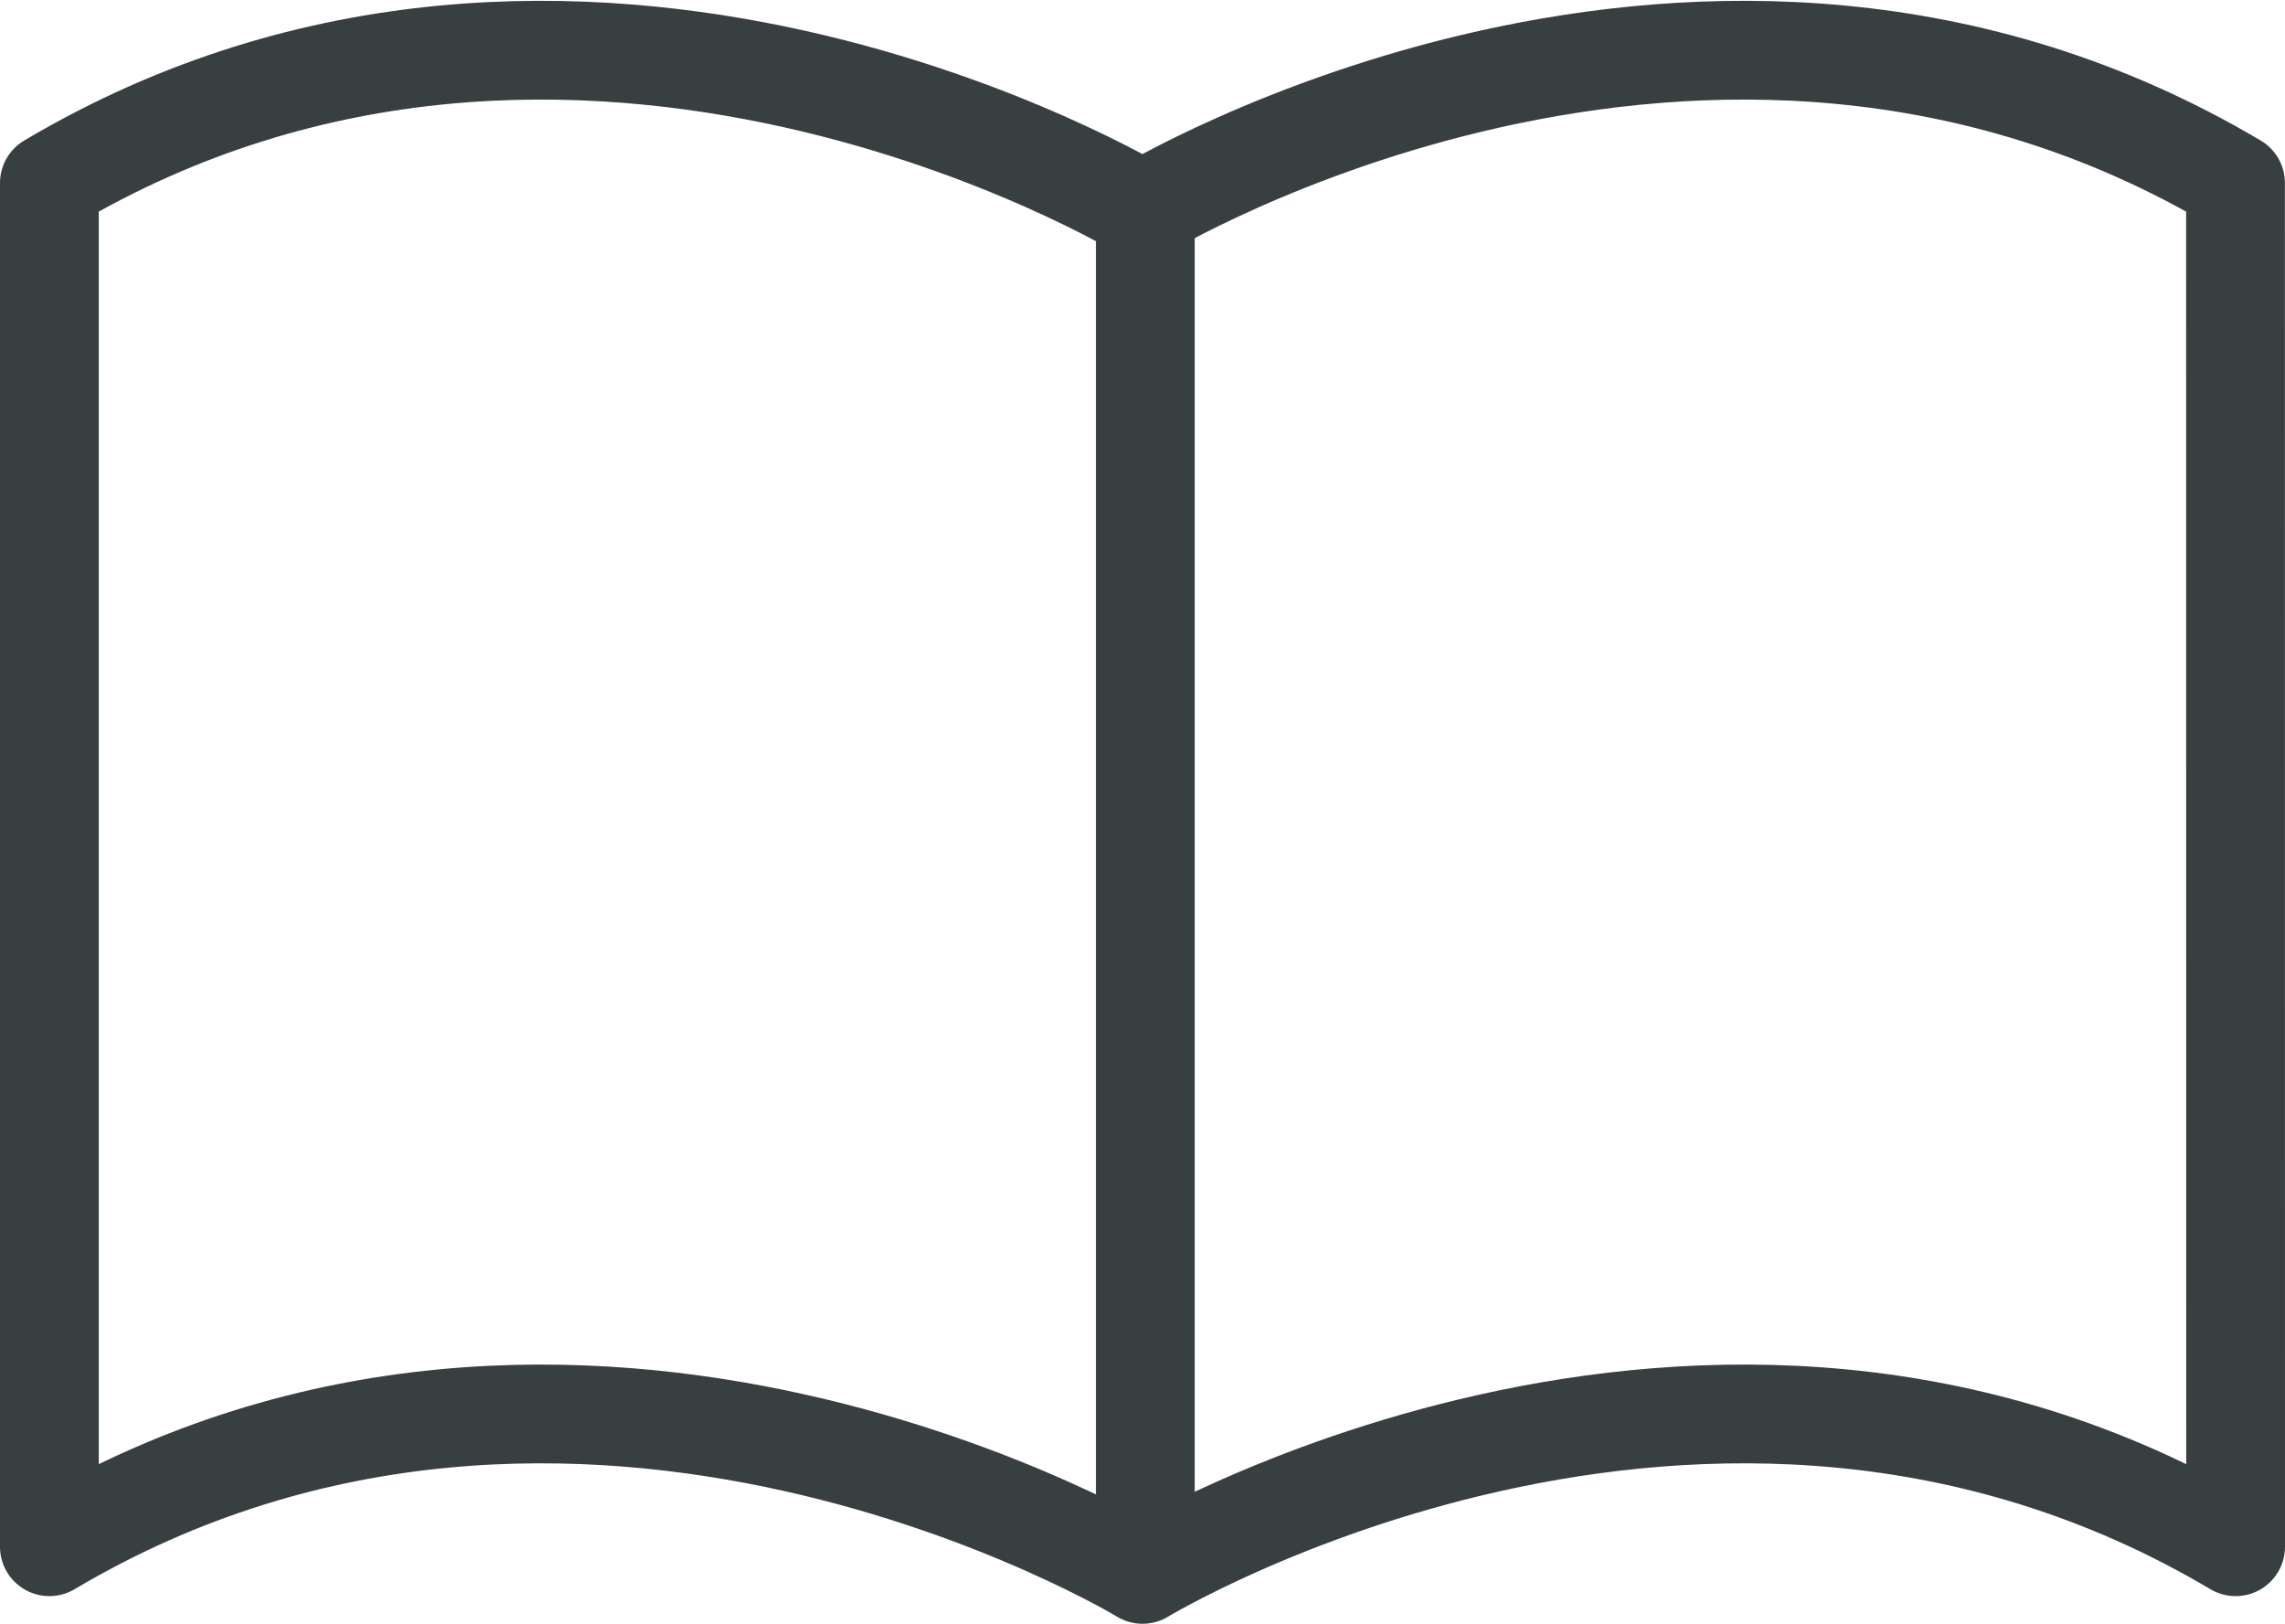 <svg xmlns="http://www.w3.org/2000/svg" width="23.135" height="16.442" viewBox="0 0 23.135 16.442">
  <g id="グループ_275431" data-name="グループ 275431" transform="translate(-36.508 -643.849)">
    <path id="パス_261492" data-name="パス 261492" d="M26.135,19.154c-5.363-3.181-11.067.28-11.067.28S9.363,15.973,4,19.154V5.345c5.363-3.181,11.067.28,11.067.28s5.7-3.461,11.067-.28Z" transform="translate(33.008 640.357)" fill="none" stroke="#383f41" stroke-linecap="round" stroke-linejoin="round" stroke-width="1"/>
    <line id="線_92" data-name="線 92" y2="13" transform="translate(48.104 646.213)" fill="none" stroke="#383f41" stroke-linecap="round" stroke-linejoin="round" stroke-width="1"/>
  </g>
</svg>
